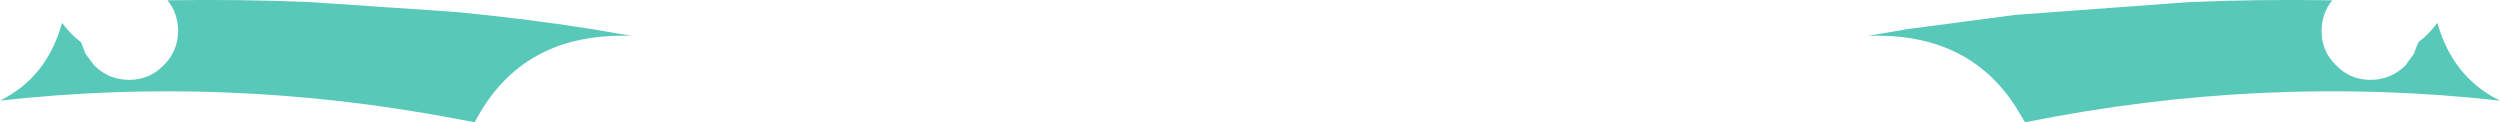 <?xml version="1.0" encoding="UTF-8" standalone="no"?>
<svg xmlns:xlink="http://www.w3.org/1999/xlink" height="20.6px" width="421.05px" xmlns="http://www.w3.org/2000/svg">
  <g transform="matrix(1.0, 0.0, 0.0, 1.0, 210.5, -102.25)">
    <path d="M180.5 107.5 Q180.5 110.9 182.95 113.25 185.3 115.7 188.75 115.7 192.15 115.7 194.65 113.25 L196.05 111.3 196.8 109.35 Q198.5 108.1 200.0 106.1 202.6 115.3 210.55 119.2 170.8 114.75 130.55 122.85 L129.0 120.25 Q120.9 107.65 104.05 108.3 L110.75 107.15 129.0 104.75 158.2 102.6 Q170.1 102.1 182.3 102.3 180.5 104.5 180.5 107.5 M-110.8 107.15 L-104.1 108.3 Q-122.65 107.6 -130.55 122.85 L-133.95 122.2 Q-172.5 114.95 -210.5 119.2 -202.6 115.3 -200.05 106.1 -198.55 108.1 -196.85 109.35 L-196.1 111.3 -194.65 113.25 Q-192.2 115.7 -188.75 115.7 -185.35 115.7 -182.95 113.25 -180.55 110.9 -180.5 107.5 -180.5 104.5 -182.3 102.3 -170.15 102.1 -158.25 102.6 L-133.95 104.25 Q-122.2 105.35 -110.8 107.15" fill="#58c9b9" fill-rule="evenodd" stroke="none"/>
  </g>
</svg>
